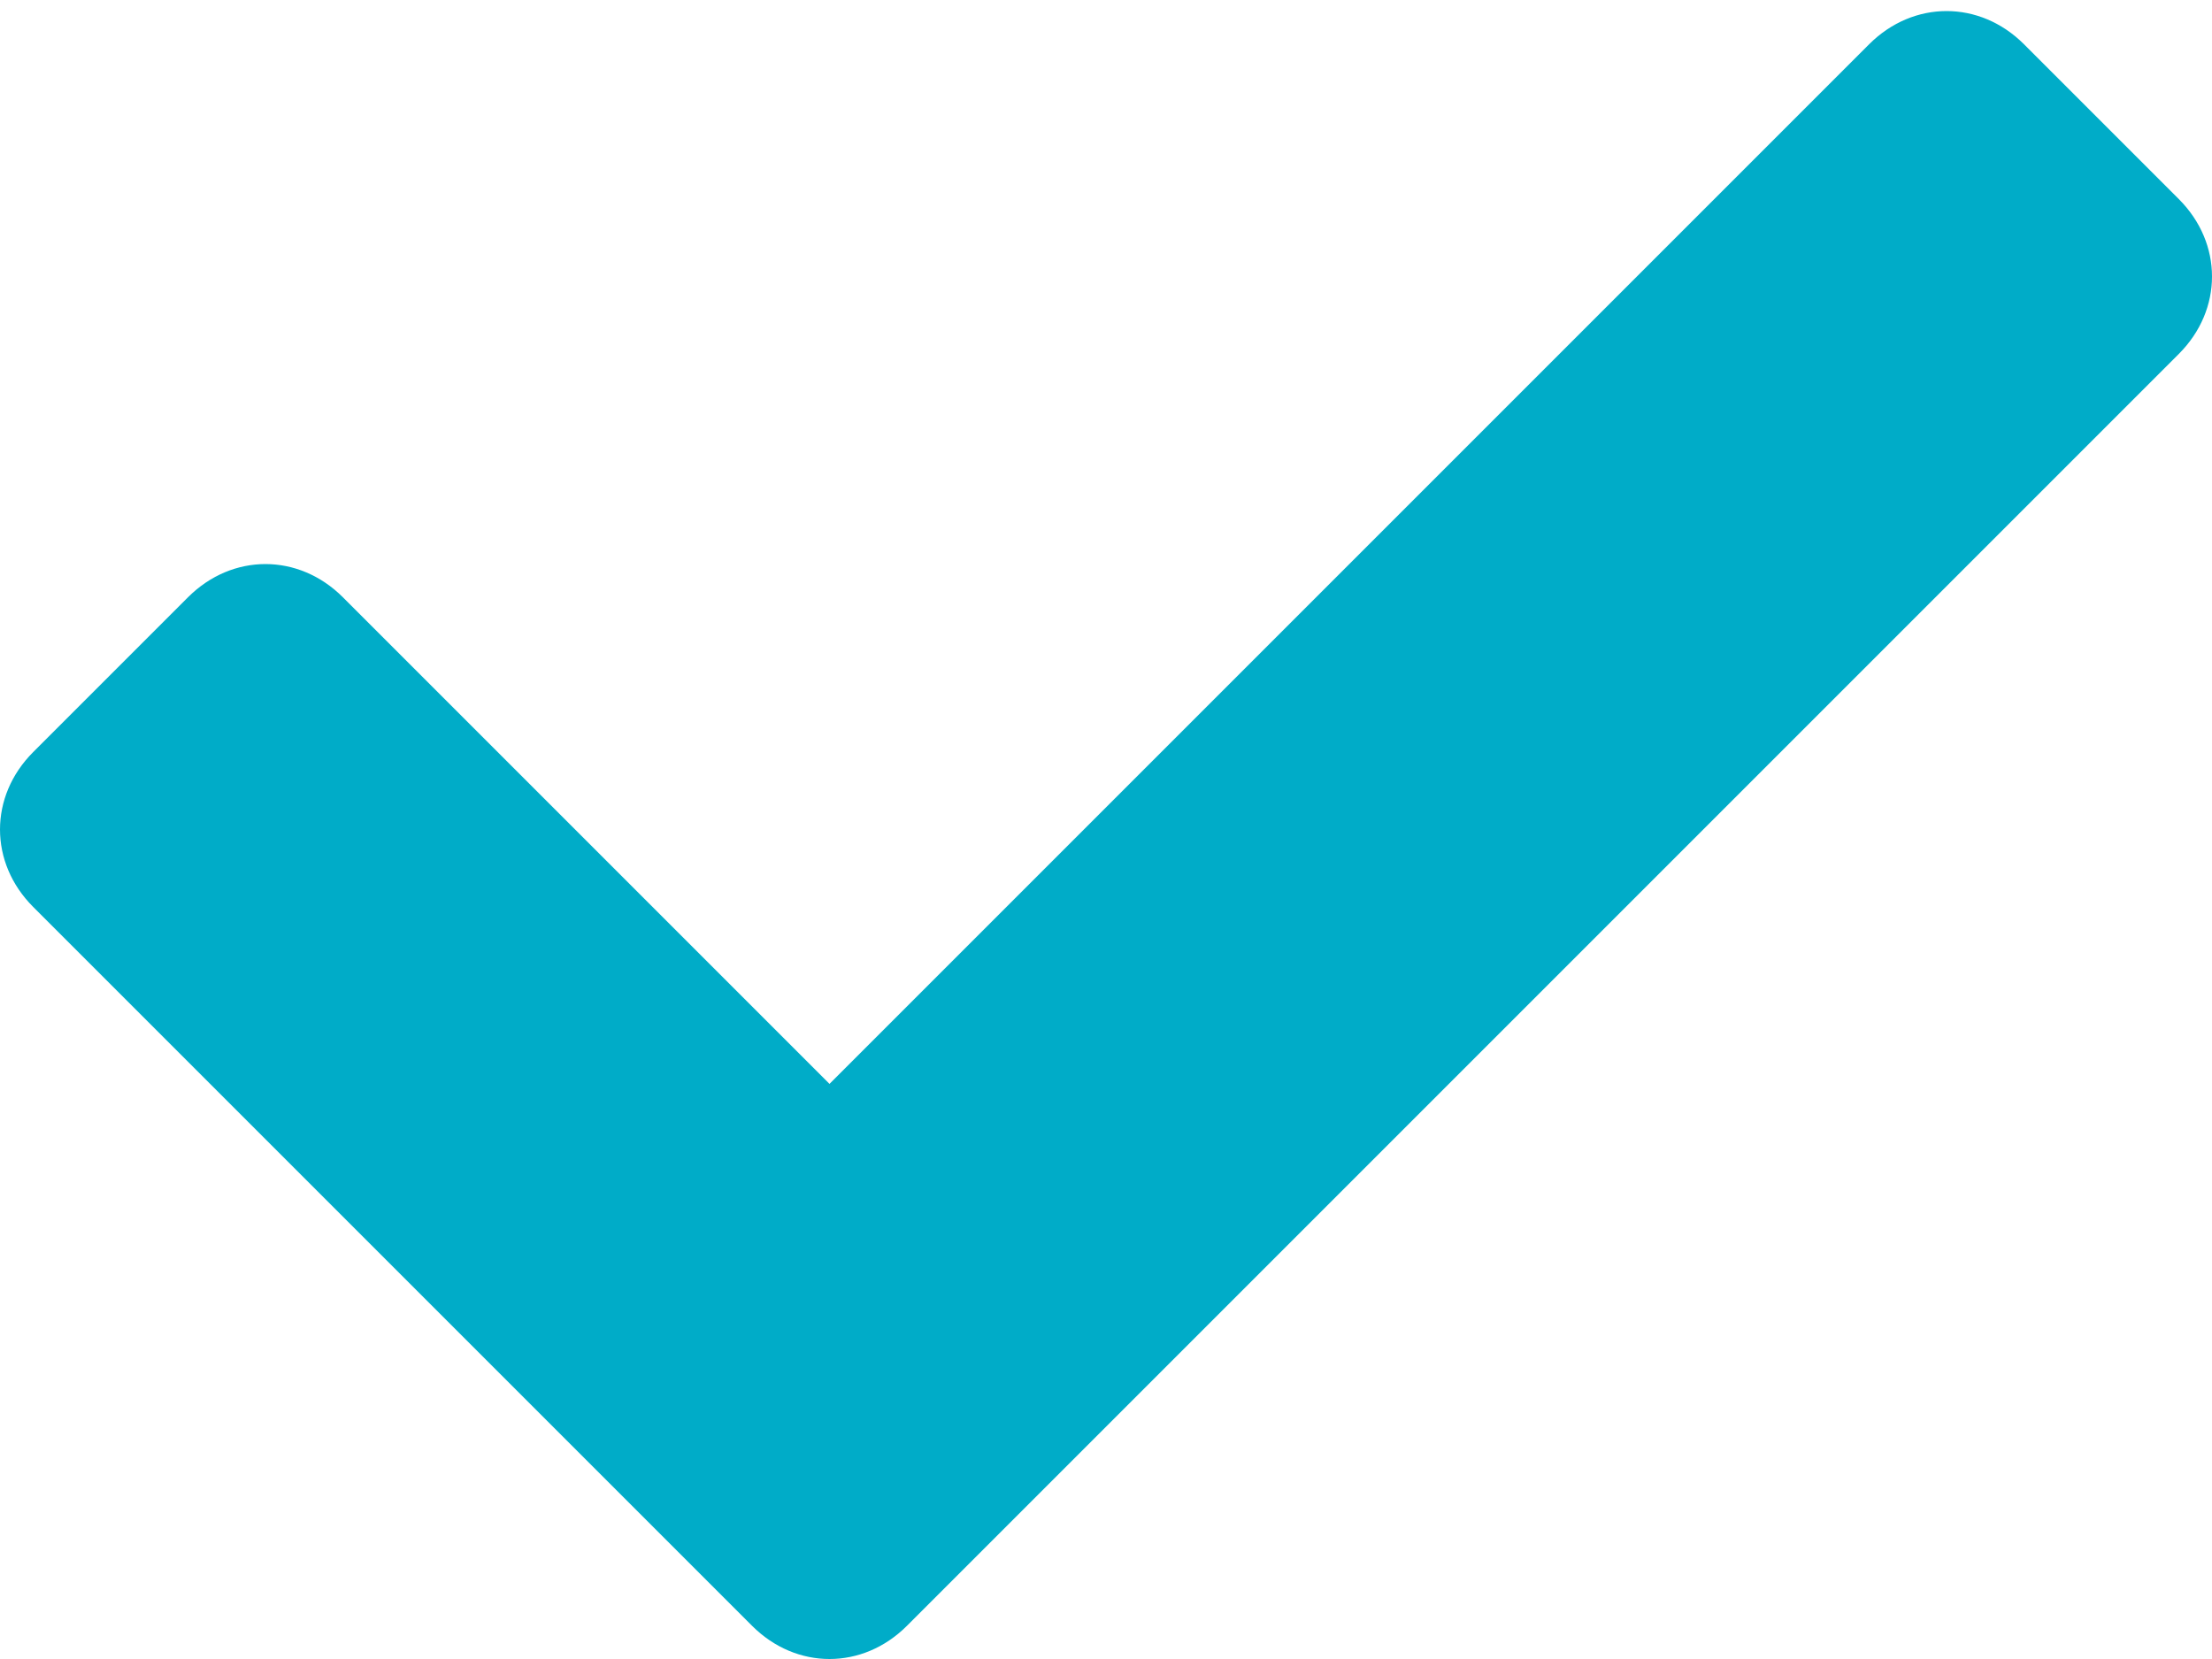 <?xml version="1.0" encoding="utf-8"?>
<!-- Generator: Adobe Illustrator 22.1.0, SVG Export Plug-In . SVG Version: 6.00 Build 0)  -->
<svg version="1.1" id="Livello_1" xmlns="http://www.w3.org/2000/svg" xmlns:xlink="http://www.w3.org/1999/xlink" x="0px" y="0px"
	 viewBox="0 0 20 15" style="enable-background:new 0 0 20 15;" xml:space="preserve">
<style type="text/css">
	.st0{fill:#00ACC8;}
</style>
<path class="st0" d="M6.8,14.7L0.3,8.2c-0.4-0.4-0.4-1,0-1.4l1.4-1.4c0.4-0.4,1-0.4,1.4,0l4.4,4.4l9.4-9.4c0.4-0.4,1-0.4,1.4,0
	l1.4,1.4c0.4,0.4,0.4,1,0,1.4L8.2,14.7C7.8,15.1,7.2,15.1,6.8,14.7z"/>
</svg>

